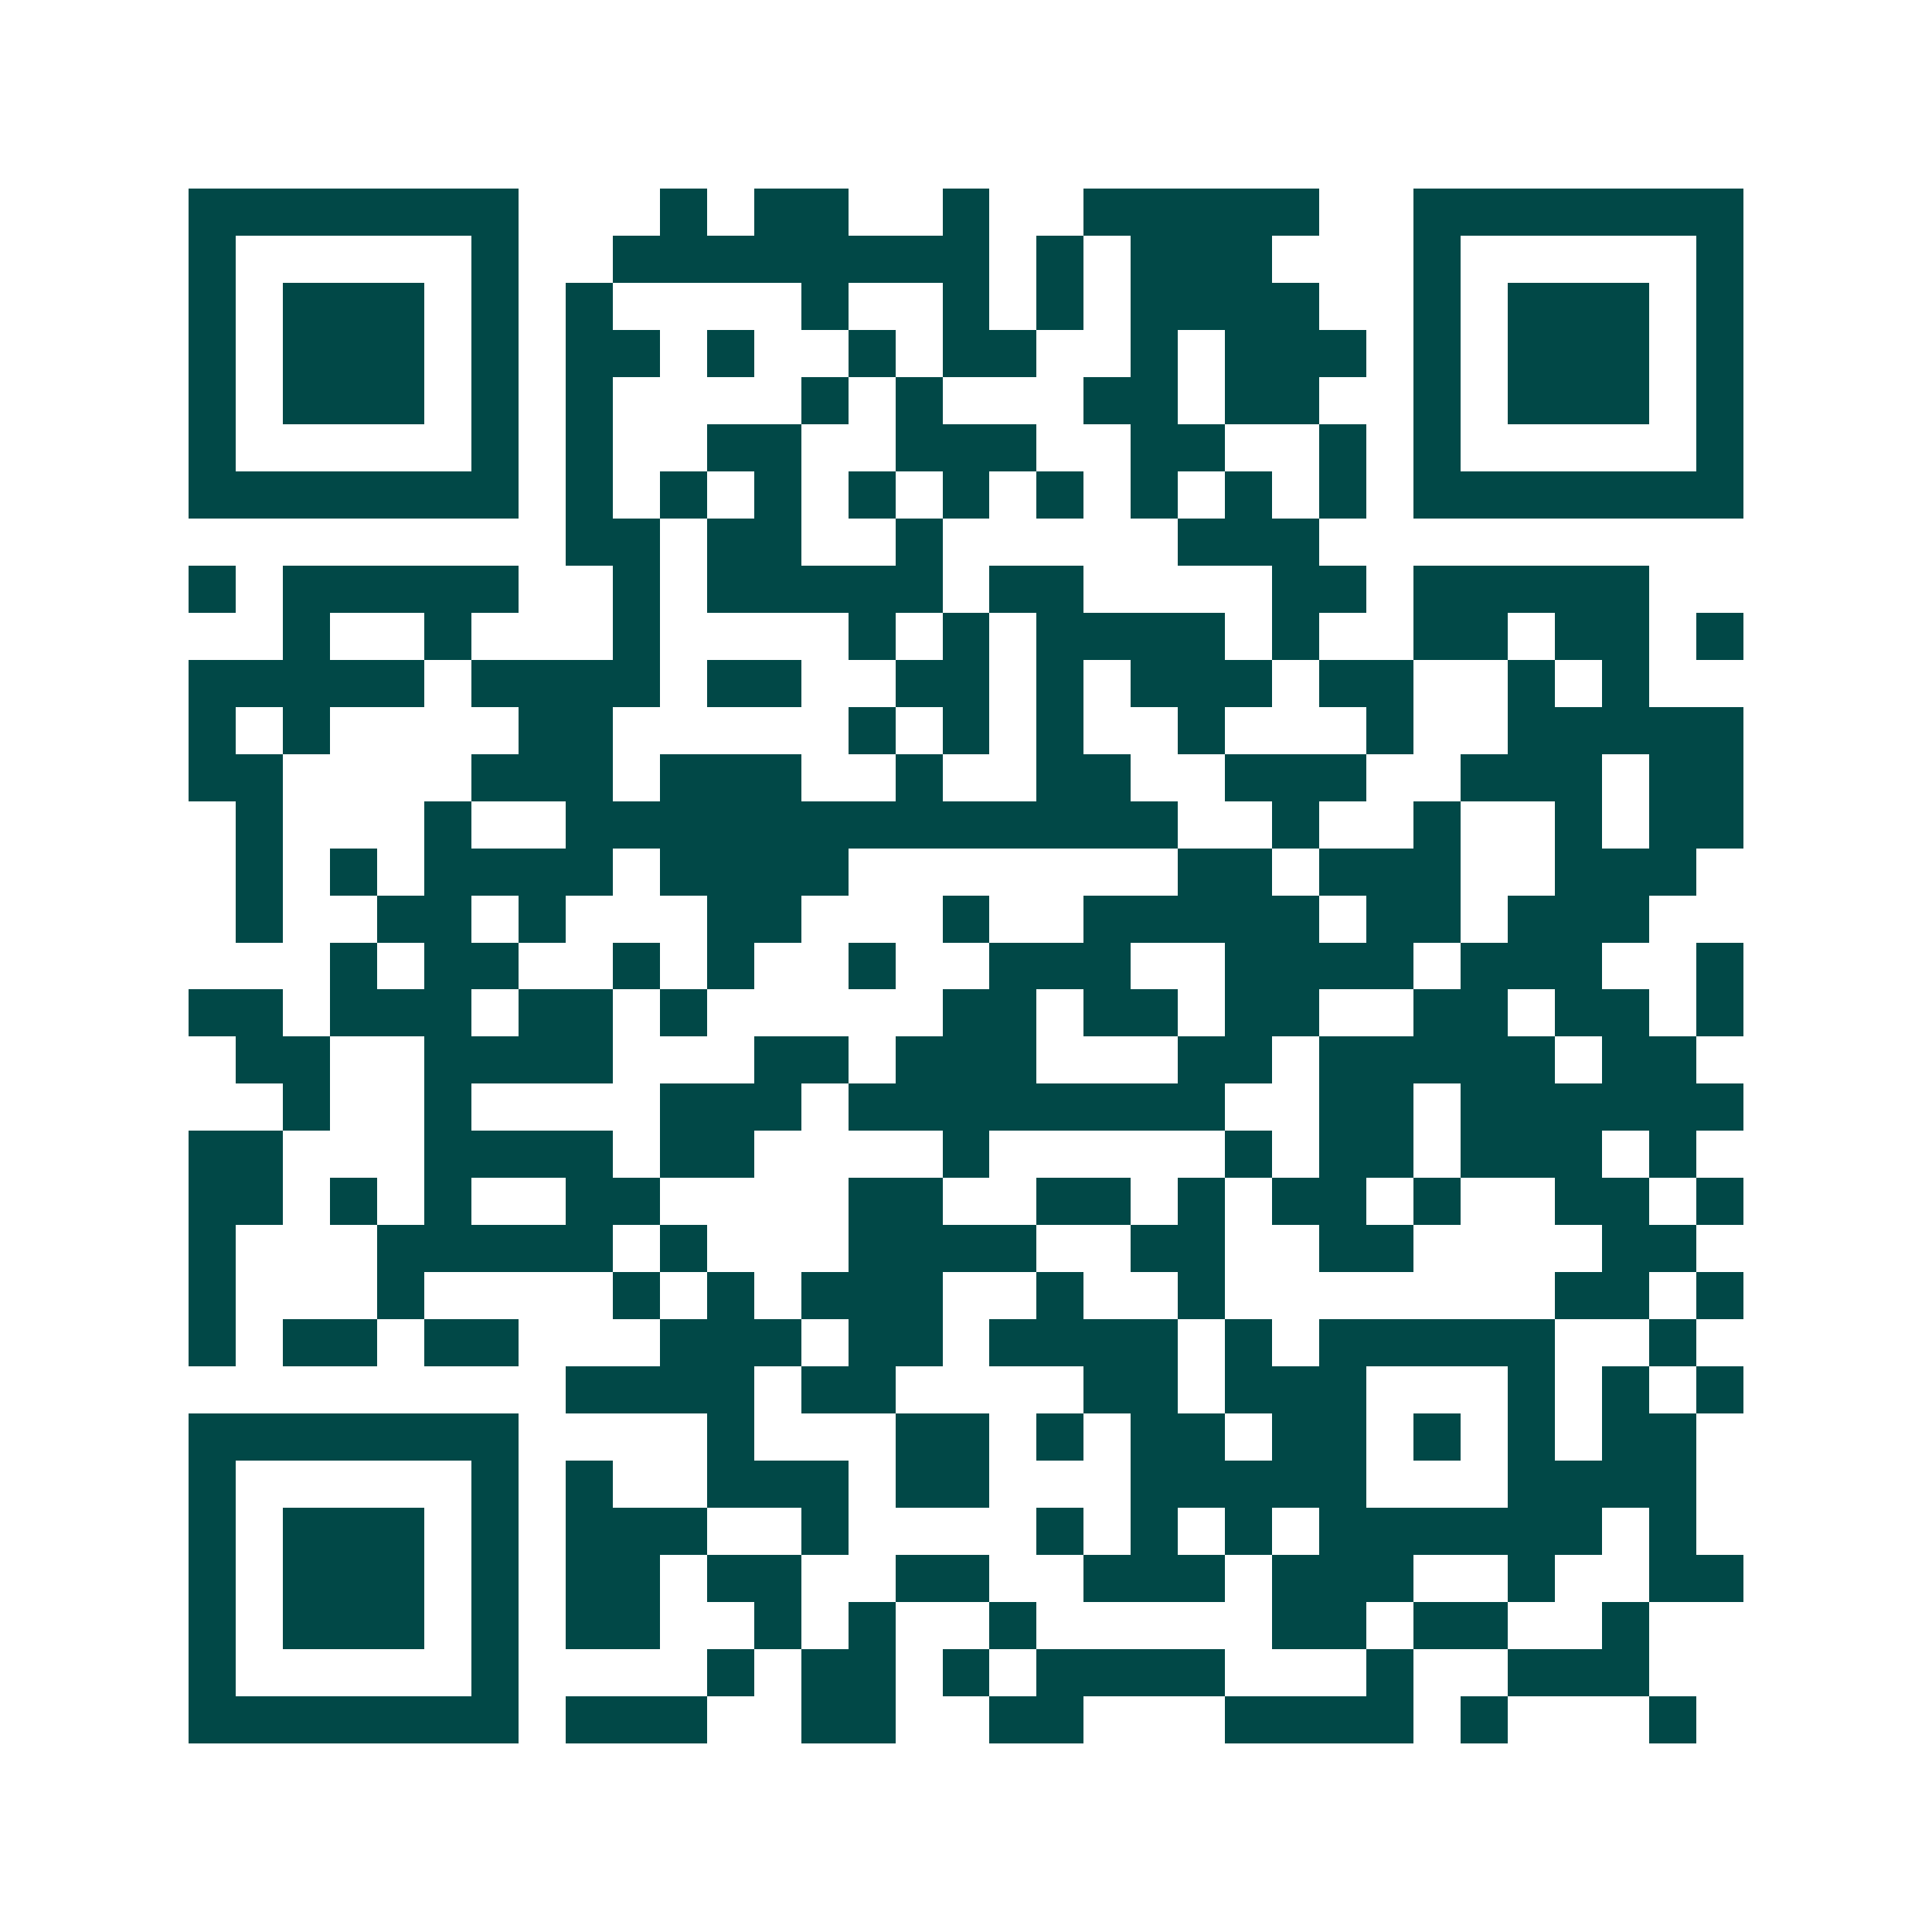 <svg xmlns="http://www.w3.org/2000/svg" width="200" height="200" viewBox="0 0 41 41" shape-rendering="crispEdges"><path fill="#ffffff" d="M0 0h41v41H0z"/><path stroke="#014847" d="M4 4.5h7m3 0h1m1 0h2m2 0h1m2 0h5m2 0h7M4 5.5h1m5 0h1m2 0h8m1 0h1m1 0h3m3 0h1m5 0h1M4 6.5h1m1 0h3m1 0h1m1 0h1m4 0h1m2 0h1m1 0h1m1 0h4m2 0h1m1 0h3m1 0h1M4 7.5h1m1 0h3m1 0h1m1 0h2m1 0h1m2 0h1m1 0h2m2 0h1m1 0h3m1 0h1m1 0h3m1 0h1M4 8.5h1m1 0h3m1 0h1m1 0h1m4 0h1m1 0h1m3 0h2m1 0h2m2 0h1m1 0h3m1 0h1M4 9.5h1m5 0h1m1 0h1m2 0h2m2 0h3m2 0h2m2 0h1m1 0h1m5 0h1M4 10.5h7m1 0h1m1 0h1m1 0h1m1 0h1m1 0h1m1 0h1m1 0h1m1 0h1m1 0h1m1 0h7M12 11.5h2m1 0h2m2 0h1m5 0h3M4 12.5h1m1 0h5m2 0h1m1 0h5m1 0h2m4 0h2m1 0h5M6 13.5h1m2 0h1m3 0h1m4 0h1m1 0h1m1 0h4m1 0h1m2 0h2m1 0h2m1 0h1M4 14.5h5m1 0h4m1 0h2m2 0h2m1 0h1m1 0h3m1 0h2m2 0h1m1 0h1M4 15.5h1m1 0h1m4 0h2m5 0h1m1 0h1m1 0h1m2 0h1m3 0h1m2 0h5M4 16.5h2m4 0h3m1 0h3m2 0h1m2 0h2m2 0h3m2 0h3m1 0h2M5 17.5h1m3 0h1m2 0h13m2 0h1m2 0h1m2 0h1m1 0h2M5 18.5h1m1 0h1m1 0h4m1 0h4m7 0h2m1 0h3m2 0h3M5 19.5h1m2 0h2m1 0h1m3 0h2m3 0h1m2 0h5m1 0h2m1 0h3M7 20.5h1m1 0h2m2 0h1m1 0h1m2 0h1m2 0h3m2 0h4m1 0h3m2 0h1M4 21.5h2m1 0h3m1 0h2m1 0h1m5 0h2m1 0h2m1 0h2m2 0h2m1 0h2m1 0h1M5 22.5h2m2 0h4m3 0h2m1 0h3m3 0h2m1 0h5m1 0h2M6 23.5h1m2 0h1m4 0h3m1 0h8m2 0h2m1 0h6M4 24.5h2m3 0h4m1 0h2m4 0h1m5 0h1m1 0h2m1 0h3m1 0h1M4 25.5h2m1 0h1m1 0h1m2 0h2m4 0h2m2 0h2m1 0h1m1 0h2m1 0h1m2 0h2m1 0h1M4 26.5h1m3 0h5m1 0h1m3 0h4m2 0h2m2 0h2m4 0h2M4 27.5h1m3 0h1m4 0h1m1 0h1m1 0h3m2 0h1m2 0h1m7 0h2m1 0h1M4 28.5h1m1 0h2m1 0h2m3 0h3m1 0h2m1 0h4m1 0h1m1 0h5m2 0h1M12 29.5h4m1 0h2m4 0h2m1 0h3m3 0h1m1 0h1m1 0h1M4 30.5h7m4 0h1m3 0h2m1 0h1m1 0h2m1 0h2m1 0h1m1 0h1m1 0h2M4 31.5h1m5 0h1m1 0h1m2 0h3m1 0h2m3 0h5m3 0h4M4 32.5h1m1 0h3m1 0h1m1 0h3m2 0h1m4 0h1m1 0h1m1 0h1m1 0h6m1 0h1M4 33.5h1m1 0h3m1 0h1m1 0h2m1 0h2m2 0h2m2 0h3m1 0h3m2 0h1m2 0h2M4 34.5h1m1 0h3m1 0h1m1 0h2m2 0h1m1 0h1m2 0h1m5 0h2m1 0h2m2 0h1M4 35.5h1m5 0h1m4 0h1m1 0h2m1 0h1m1 0h4m3 0h1m2 0h3M4 36.5h7m1 0h3m2 0h2m2 0h2m3 0h4m1 0h1m3 0h1"/></svg>
